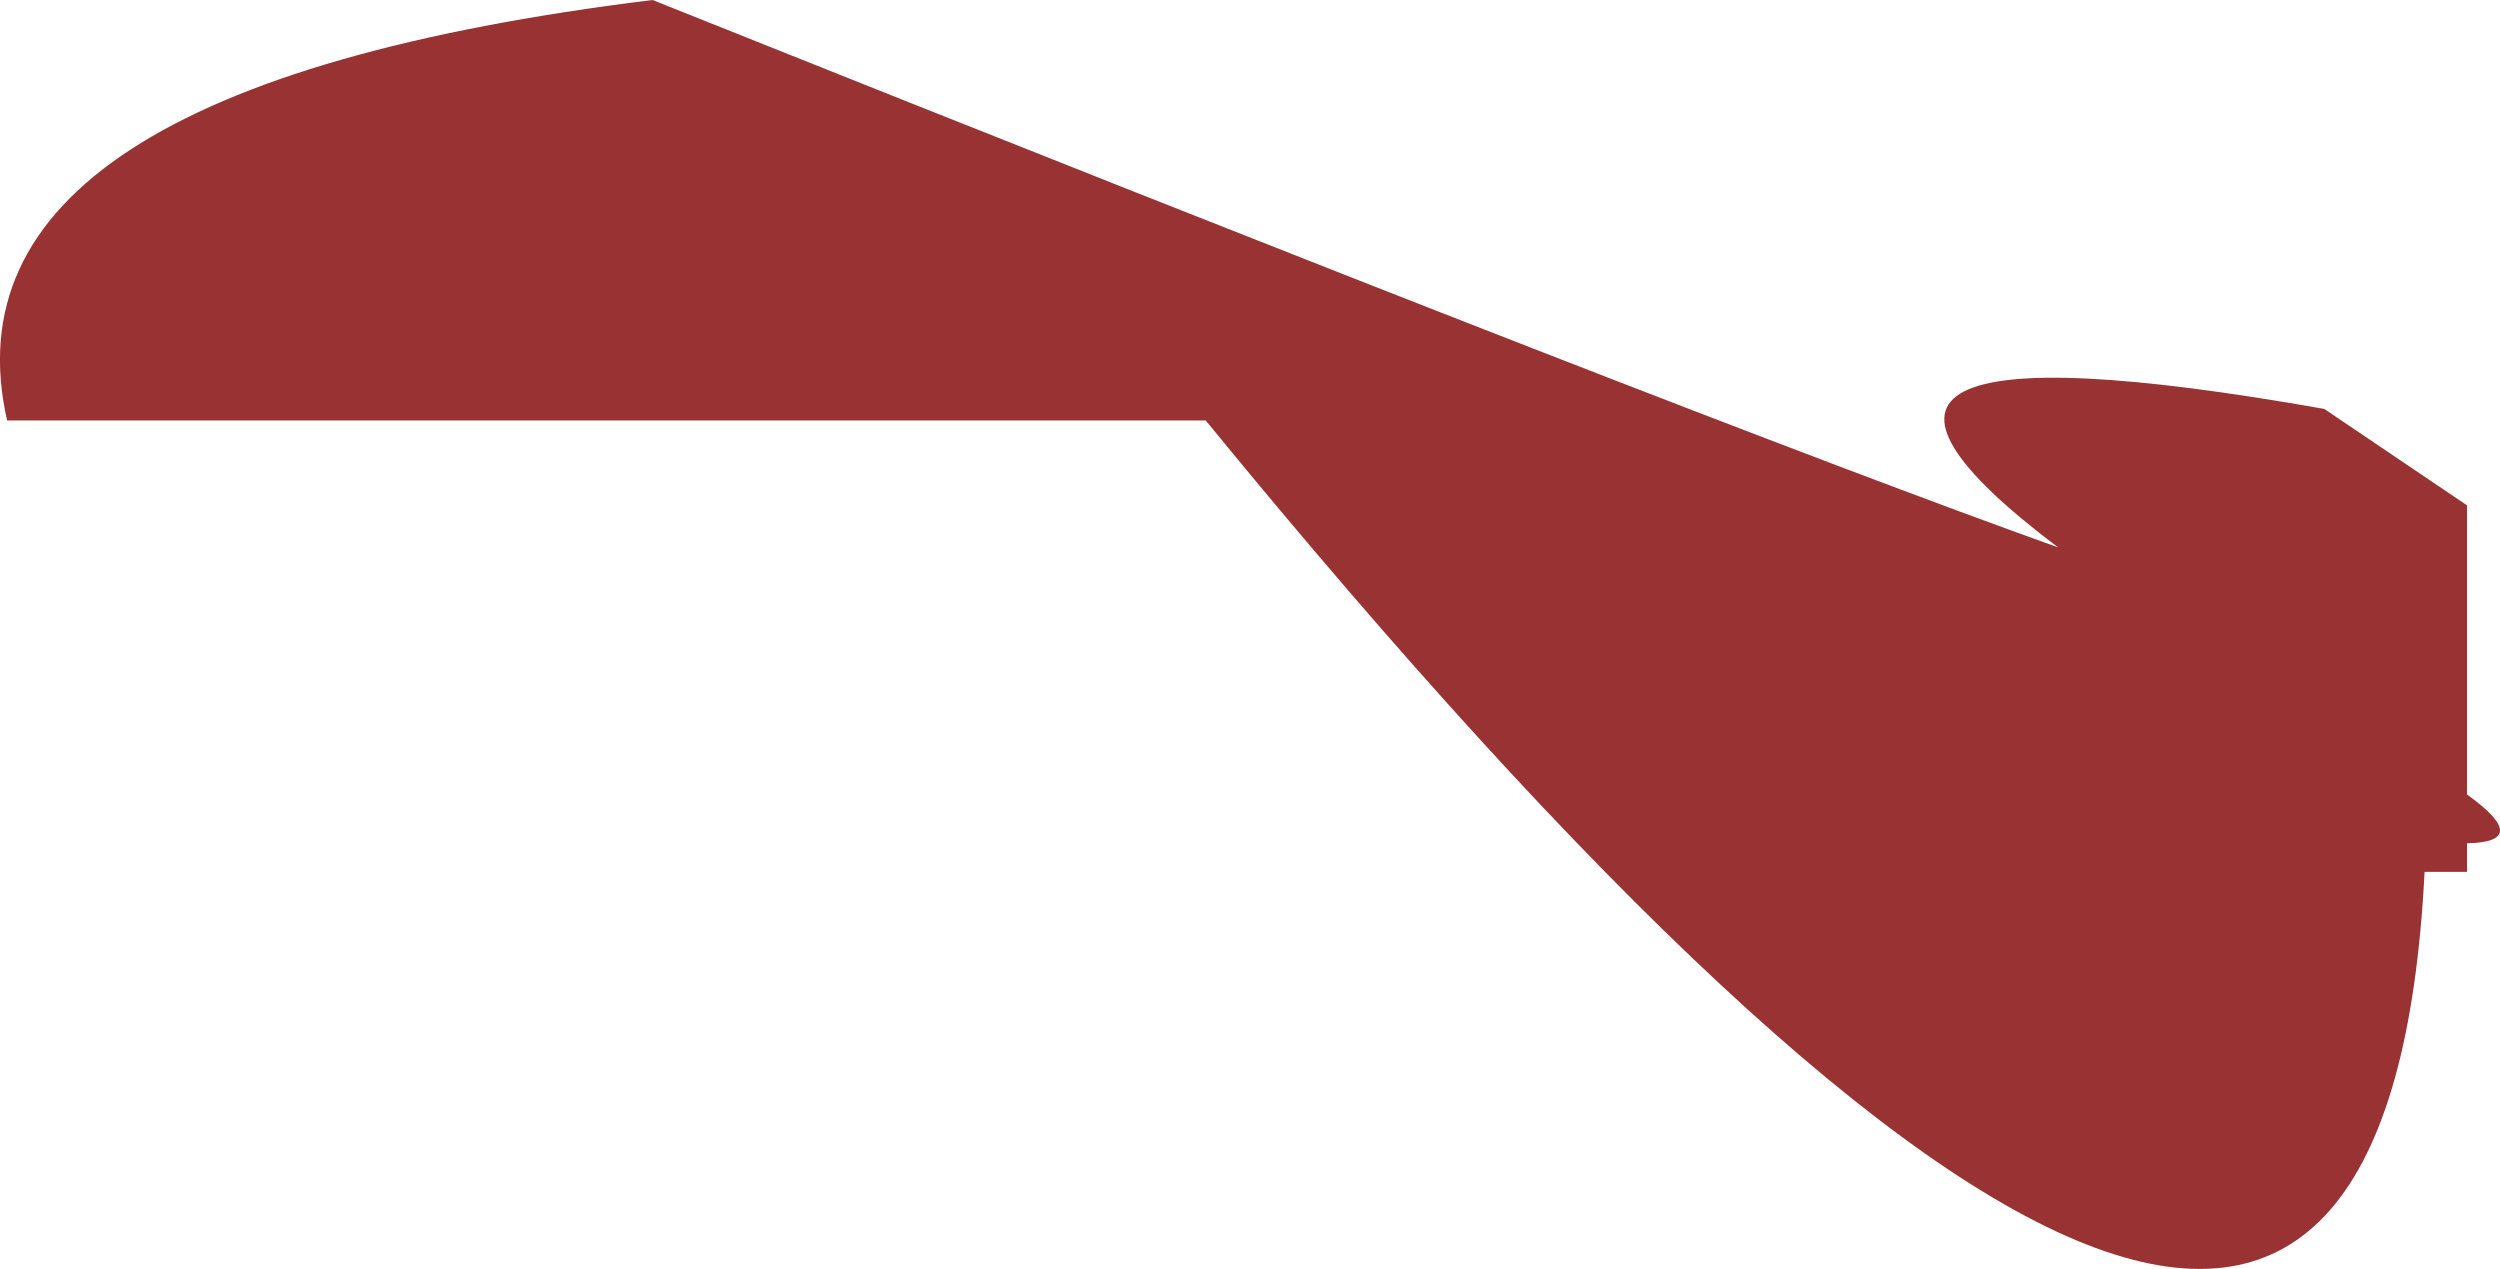 <?xml version="1.0" encoding="UTF-8" standalone="no"?>
<svg xmlns:xlink="http://www.w3.org/1999/xlink" height="328.95px" width="648.05px" xmlns="http://www.w3.org/2000/svg">
  <g transform="matrix(1.0, 0.0, 0.0, 1.0, -62.45, -218.0)">
    <path d="M701.95 349.0 L701.95 423.95 Q719.05 436.25 701.95 436.6 L701.95 444.0 690.95 444.0 Q678.15 697.4 375.0 327.0 L64.3 327.0 Q44.7 241.0 231.6 218.0 504.55 327.2 595.95 359.9 512.55 297.05 664.95 324.0 L701.95 349.0" fill="#993333" fill-rule="evenodd" stroke="none"/>
  </g>
</svg>

